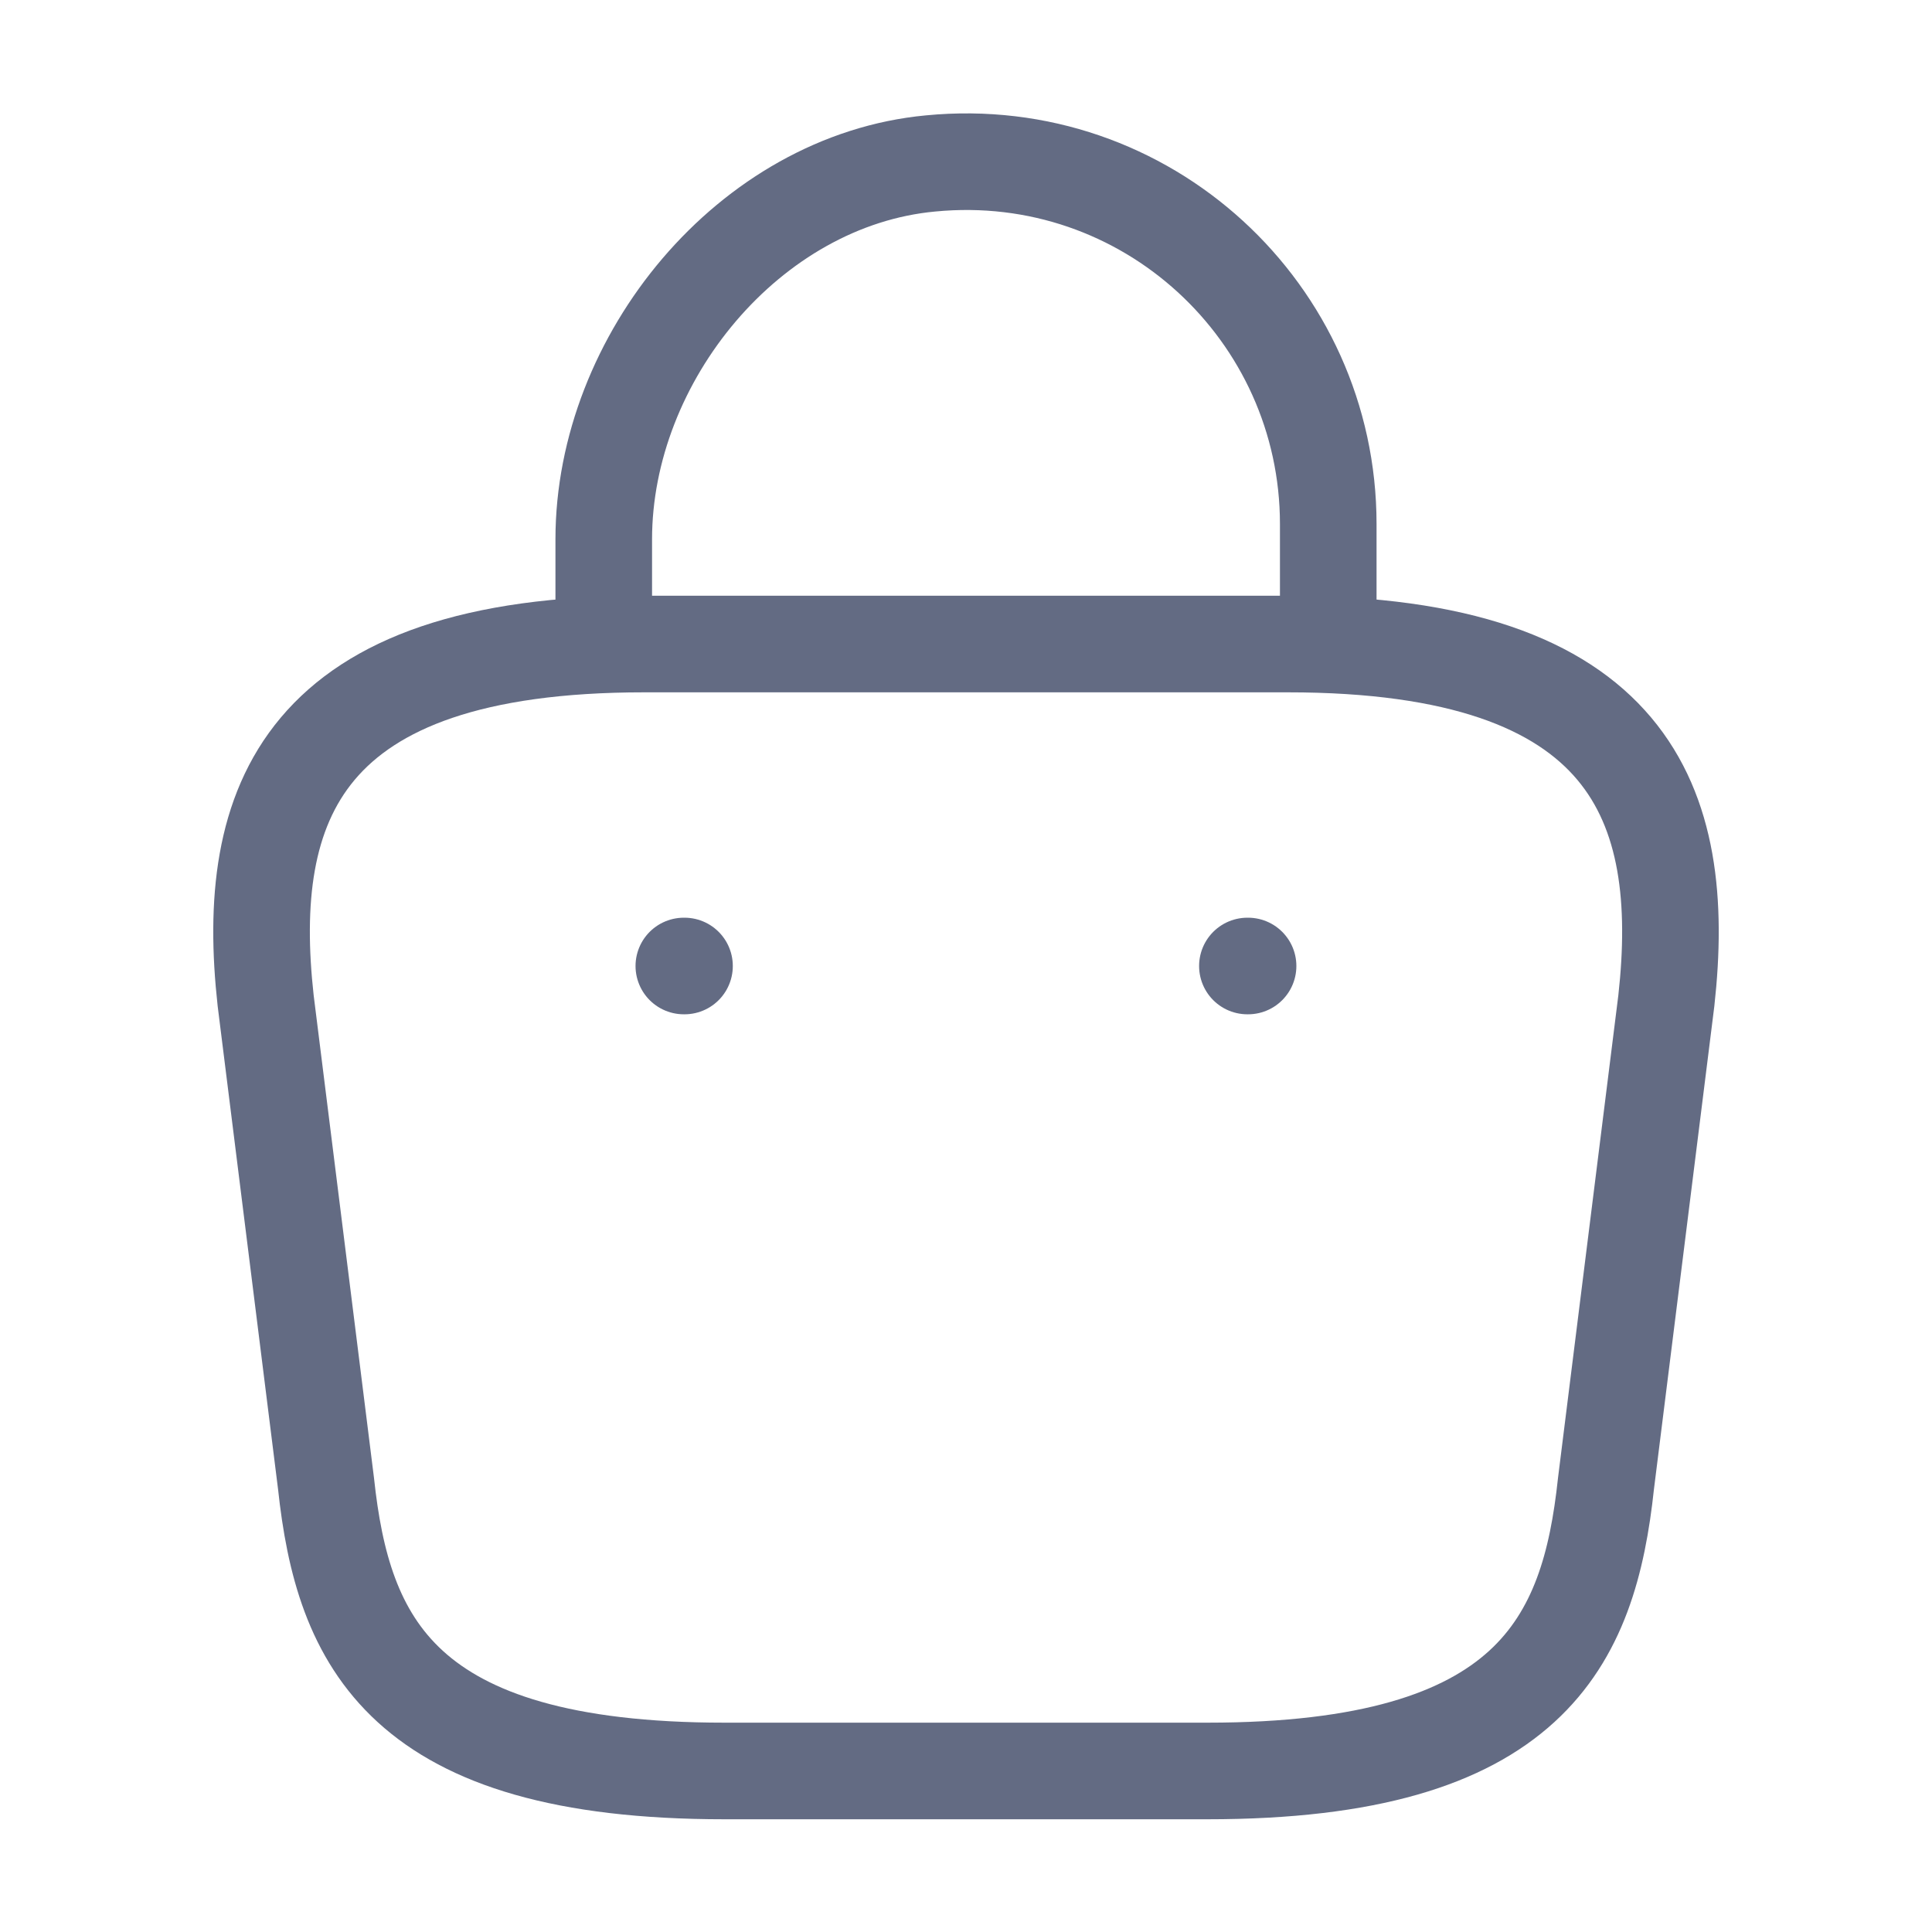 <svg width="20" height="20" viewBox="0 0 20 20" fill="none" xmlns="http://www.w3.org/2000/svg">
<path d="M6.25 6.392V5.583C6.25 3.708 7.758 1.867 9.633 1.692C11.867 1.475 13.75 3.233 13.75 5.425V6.575" stroke="#636B83" stroke-miterlimit="10" stroke-linecap="round" stroke-linejoin="round"/>
<path d="M7.5 18.333H12.5C15.85 18.333 16.45 16.992 16.625 15.358L17.25 10.358C17.475 8.325 16.892 6.667 13.333 6.667H6.667C3.108 6.667 2.525 8.325 2.75 10.358L3.375 15.358C3.55 16.992 4.15 18.333 7.5 18.333Z" stroke="#636B83" stroke-miterlimit="10" stroke-linecap="round" stroke-linejoin="round"/>
<path d="M12.913 10H12.92" stroke="#636B83" stroke-linecap="round" stroke-linejoin="round"/>
<path d="M7.079 10H7.086" stroke="#636B83" stroke-linecap="round" stroke-linejoin="round"/>
</svg>
